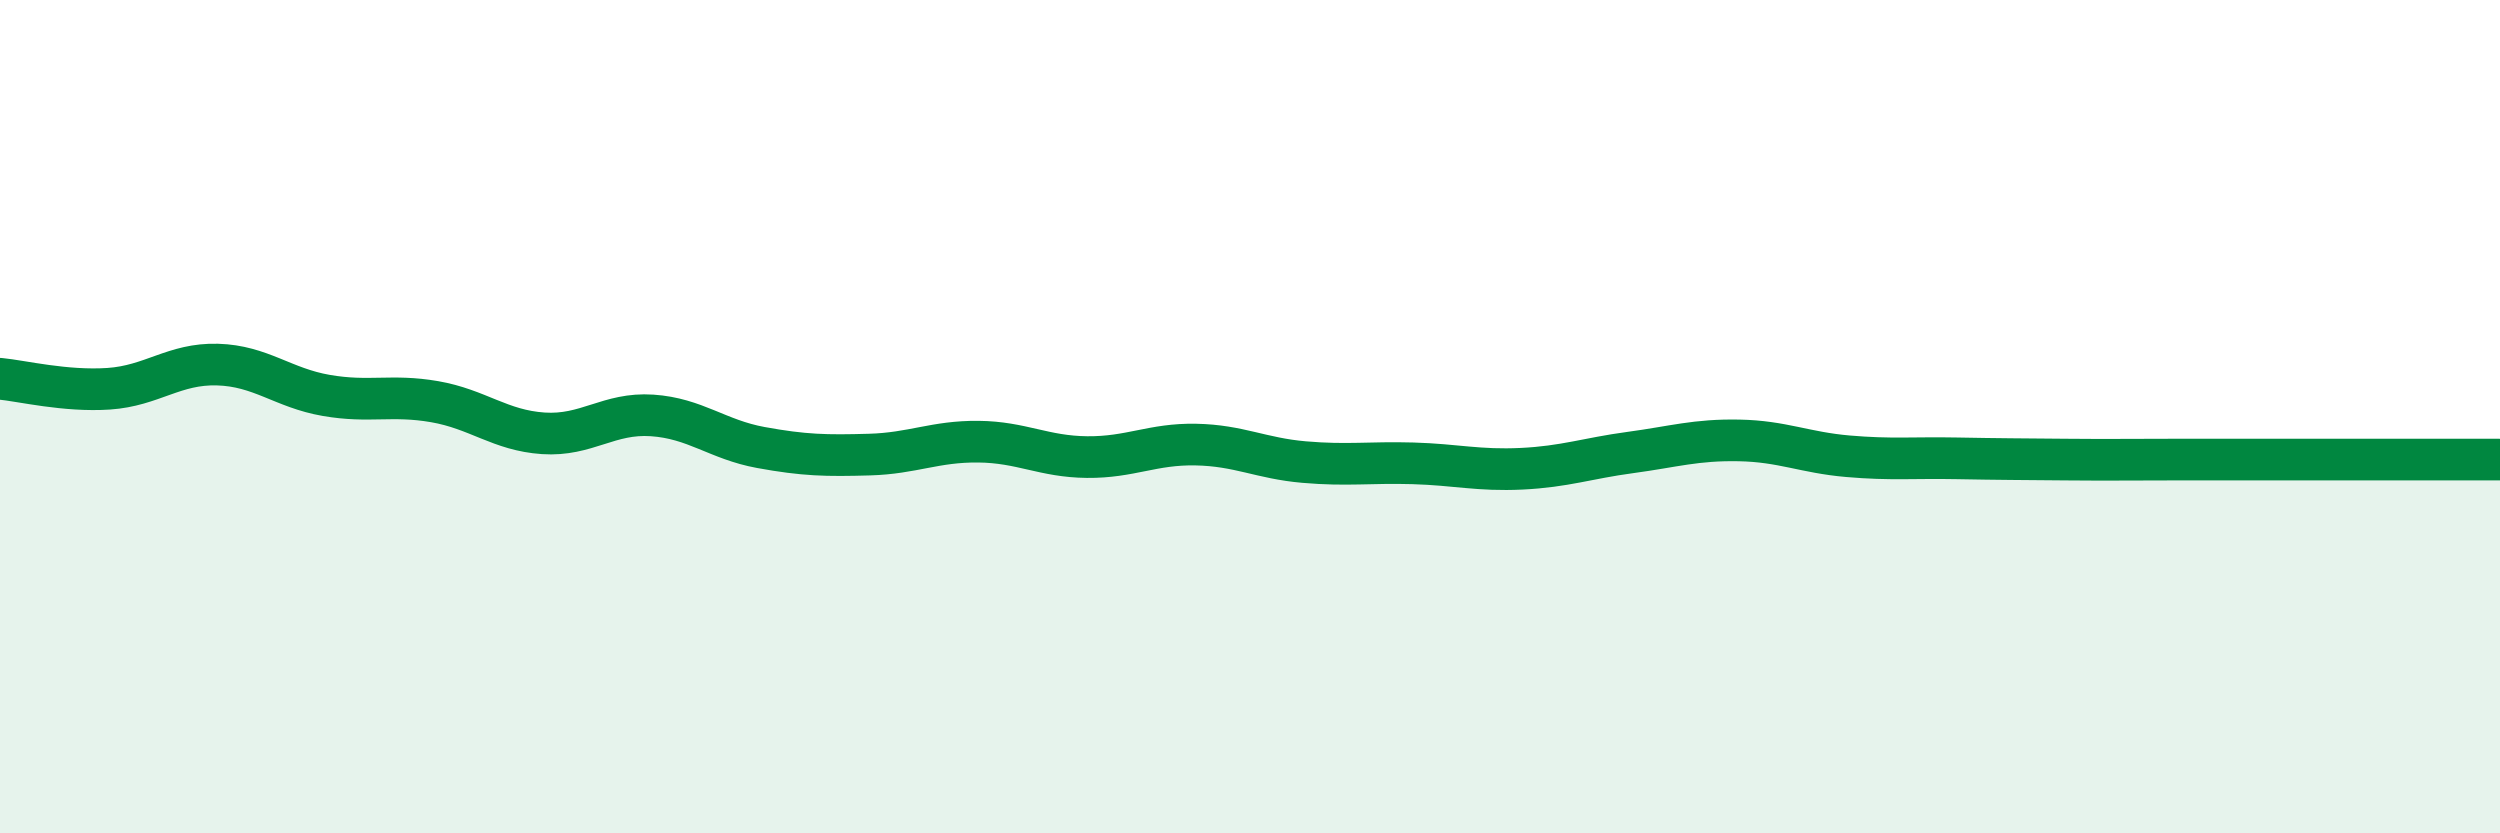 
    <svg width="60" height="20" viewBox="0 0 60 20" xmlns="http://www.w3.org/2000/svg">
      <path
        d="M 0,9.09 C 0.52,9.14 1.57,9.4 2.61,9.33 C 3.65,9.26 4.18,8.72 5.22,8.75 C 6.26,8.78 6.79,9.31 7.83,9.49 C 8.87,9.67 9.39,9.46 10.43,9.64 C 11.47,9.82 12,10.33 13.04,10.4 C 14.08,10.47 14.61,9.9 15.65,9.97 C 16.69,10.04 17.22,10.55 18.26,10.74 C 19.3,10.93 19.83,10.94 20.87,10.91 C 21.91,10.88 22.44,10.59 23.48,10.6 C 24.52,10.61 25.05,10.96 26.09,10.97 C 27.13,10.98 27.66,10.65 28.7,10.67 C 29.74,10.69 30.26,11 31.3,11.09 C 32.34,11.18 32.87,11.09 33.91,11.12 C 34.95,11.15 35.48,11.3 36.52,11.25 C 37.56,11.2 38.09,11 39.13,10.86 C 40.17,10.72 40.7,10.55 41.74,10.57 C 42.78,10.59 43.31,10.86 44.35,10.95 C 45.39,11.04 45.92,10.98 46.96,11 C 48,11.02 48.53,11.02 49.57,11.03 C 50.61,11.04 51.13,11.03 52.17,11.03 C 53.21,11.03 53.74,11.03 54.78,11.03 C 55.82,11.03 56.35,11.03 57.39,11.03 C 58.43,11.03 59.48,11.03 60,11.03L60 20L0 20Z"
        fill="#008740"
        opacity="0.1"
        stroke-linecap="round"
        stroke-linejoin="round"
      />
      <path
        d="M 0,9.09 C 0.52,9.14 1.57,9.4 2.61,9.33 C 3.65,9.26 4.18,8.72 5.22,8.75 C 6.26,8.78 6.79,9.31 7.83,9.49 C 8.87,9.67 9.39,9.46 10.43,9.64 C 11.47,9.82 12,10.33 13.04,10.4 C 14.08,10.47 14.61,9.9 15.65,9.97 C 16.69,10.04 17.22,10.55 18.26,10.74 C 19.3,10.93 19.83,10.94 20.87,10.91 C 21.91,10.88 22.44,10.59 23.48,10.6 C 24.52,10.61 25.05,10.96 26.09,10.97 C 27.13,10.98 27.66,10.65 28.7,10.67 C 29.74,10.69 30.26,11 31.3,11.09 C 32.34,11.18 32.87,11.09 33.91,11.12 C 34.95,11.15 35.48,11.3 36.52,11.25 C 37.56,11.2 38.09,11 39.13,10.86 C 40.17,10.72 40.7,10.55 41.74,10.57 C 42.78,10.59 43.31,10.86 44.35,10.95 C 45.39,11.04 45.92,10.98 46.96,11 C 48,11.02 48.53,11.02 49.57,11.03 C 50.61,11.04 51.13,11.03 52.17,11.03 C 53.21,11.03 53.74,11.03 54.78,11.03 C 55.82,11.03 56.35,11.03 57.39,11.03 C 58.43,11.03 59.48,11.03 60,11.03"
        stroke="#008740"
        stroke-width="1"
        fill="none"
        stroke-linecap="round"
        stroke-linejoin="round"
      />
    </svg>
  